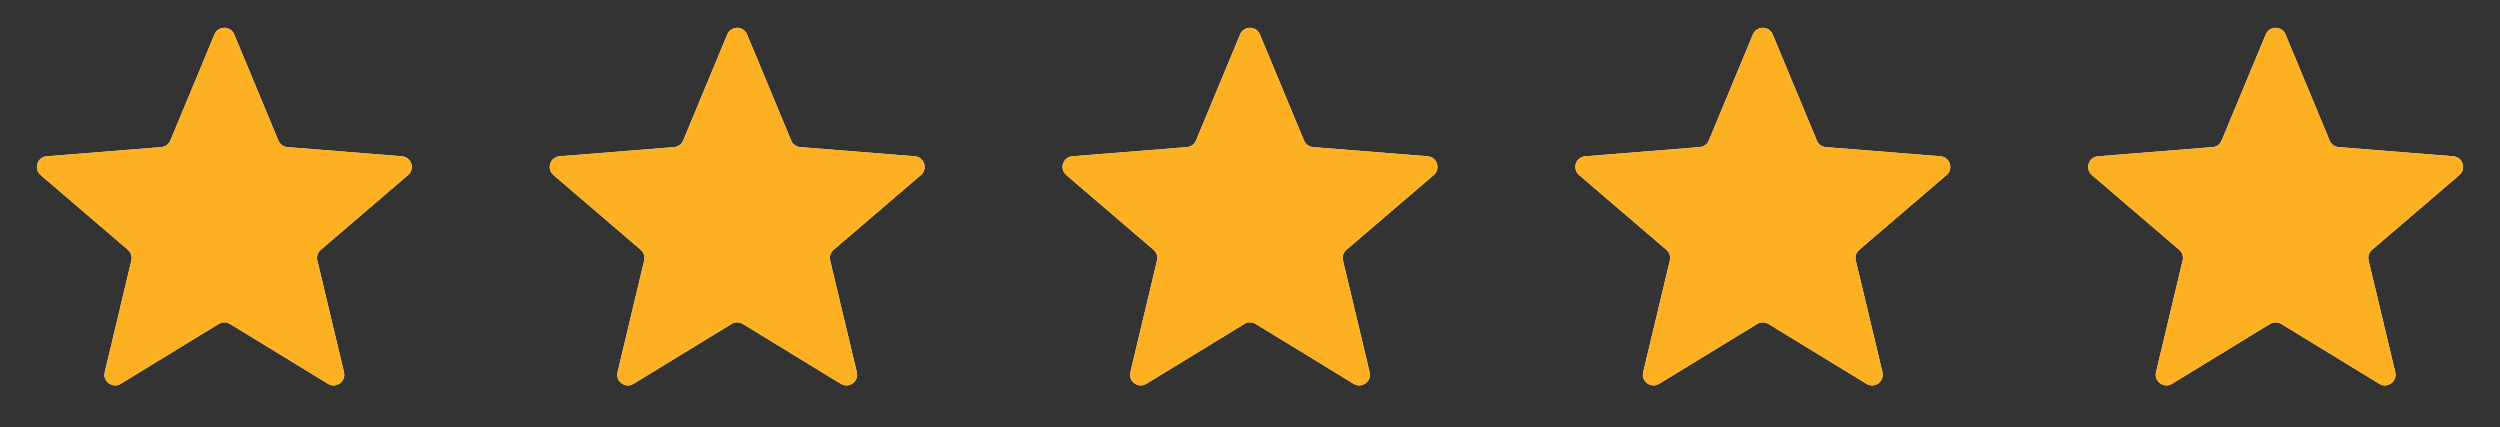 <svg xmlns="http://www.w3.org/2000/svg" width="117" height="20" viewBox="0 0 117 20" fill="none"><rect x="0" y="0" width="117" height="20" fill="#333333" stroke="none"/><g clip-path="url(#clip0_406_78222)"><path d="M10.038 1.61C10.209 1.199 10.791 1.199 10.962 1.61L13.028 6.577C13.1 6.751 13.263 6.869 13.45 6.884L18.812 7.314C19.256 7.349 19.435 7.903 19.098 8.192L15.012 11.692C14.869 11.814 14.807 12.005 14.851 12.188L16.099 17.421C16.202 17.853 15.732 18.195 15.352 17.963L10.761 15.159C10.601 15.062 10.399 15.062 10.239 15.159L5.648 17.963C5.269 18.195 4.798 17.853 4.901 17.421L6.149 12.188C6.193 12.005 6.131 11.814 5.988 11.692L1.902 8.192C1.565 7.903 1.744 7.349 2.188 7.314L7.551 6.884C7.737 6.869 7.9 6.751 7.972 6.577L10.038 1.61Z" fill="#F2F4F7"></path><g clip-path="url(#clip1_406_78222)"><path d="M10.038 1.61C10.209 1.199 10.791 1.199 10.962 1.61L13.028 6.577C13.1 6.751 13.263 6.869 13.45 6.884L18.812 7.314C19.256 7.349 19.435 7.903 19.098 8.192L15.012 11.692C14.869 11.814 14.807 12.005 14.851 12.188L16.099 17.421C16.202 17.853 15.732 18.195 15.352 17.963L10.761 15.159C10.601 15.062 10.399 15.062 10.239 15.159L5.648 17.963C5.269 18.195 4.798 17.853 4.901 17.421L6.149 12.188C6.193 12.005 6.131 11.814 5.988 11.692L1.902 8.192C1.565 7.903 1.744 7.349 2.188 7.314L7.551 6.884C7.737 6.869 7.9 6.751 7.972 6.577L10.038 1.61Z" fill="#FDB022"></path></g></g><g clip-path="url(#clip2_406_78222)"><path d="M34.038 1.61C34.209 1.199 34.791 1.199 34.962 1.61L37.028 6.577C37.1 6.751 37.263 6.869 37.45 6.884L42.812 7.314C43.256 7.349 43.435 7.903 43.098 8.192L39.012 11.692C38.869 11.814 38.807 12.005 38.851 12.188L40.099 17.421C40.202 17.853 39.731 18.195 39.352 17.963L34.761 15.159C34.601 15.062 34.399 15.062 34.239 15.159L29.648 17.963C29.268 18.195 28.798 17.853 28.901 17.421L30.149 12.188C30.193 12.005 30.131 11.814 29.988 11.692L25.902 8.192C25.565 7.903 25.744 7.349 26.188 7.314L31.55 6.884C31.737 6.869 31.9 6.751 31.972 6.577L34.038 1.61Z" fill="#F2F4F7"></path><g clip-path="url(#clip3_406_78222)"><path d="M34.038 1.61C34.209 1.199 34.791 1.199 34.962 1.61L37.028 6.577C37.1 6.751 37.263 6.869 37.45 6.884L42.812 7.314C43.256 7.349 43.435 7.903 43.098 8.192L39.012 11.692C38.869 11.814 38.807 12.005 38.851 12.188L40.099 17.421C40.202 17.853 39.731 18.195 39.352 17.963L34.761 15.159C34.601 15.062 34.399 15.062 34.239 15.159L29.648 17.963C29.268 18.195 28.798 17.853 28.901 17.421L30.149 12.188C30.193 12.005 30.131 11.814 29.988 11.692L25.902 8.192C25.565 7.903 25.744 7.349 26.188 7.314L31.55 6.884C31.737 6.869 31.9 6.751 31.972 6.577L34.038 1.61Z" fill="#FDB022"></path></g></g><g clip-path="url(#clip4_406_78222)"><path d="M58.038 1.61C58.209 1.199 58.791 1.199 58.962 1.61L61.028 6.577C61.1 6.751 61.263 6.869 61.45 6.884L66.812 7.314C67.256 7.349 67.435 7.903 67.098 8.192L63.012 11.692C62.869 11.814 62.807 12.005 62.851 12.188L64.099 17.421C64.202 17.853 63.731 18.195 63.352 17.963L58.761 15.159C58.601 15.062 58.399 15.062 58.239 15.159L53.648 17.963C53.269 18.195 52.798 17.853 52.901 17.421L54.149 12.188C54.193 12.005 54.131 11.814 53.988 11.692L49.902 8.192C49.565 7.903 49.744 7.349 50.188 7.314L55.55 6.884C55.737 6.869 55.9 6.751 55.972 6.577L58.038 1.61Z" fill="#F2F4F7"></path><g clip-path="url(#clip5_406_78222)"><path d="M58.038 1.61C58.209 1.199 58.791 1.199 58.962 1.61L61.028 6.577C61.1 6.751 61.263 6.869 61.45 6.884L66.812 7.314C67.256 7.349 67.435 7.903 67.098 8.192L63.012 11.692C62.869 11.814 62.807 12.005 62.851 12.188L64.099 17.421C64.202 17.853 63.731 18.195 63.352 17.963L58.761 15.159C58.601 15.062 58.399 15.062 58.239 15.159L53.648 17.963C53.269 18.195 52.798 17.853 52.901 17.421L54.149 12.188C54.193 12.005 54.131 11.814 53.988 11.692L49.902 8.192C49.565 7.903 49.744 7.349 50.188 7.314L55.55 6.884C55.737 6.869 55.9 6.751 55.972 6.577L58.038 1.61Z" fill="#FDB022"></path></g></g><g clip-path="url(#clip6_406_78222)"><path d="M82.038 1.61C82.209 1.199 82.791 1.199 82.962 1.61L85.028 6.577C85.1 6.751 85.263 6.869 85.45 6.884L90.812 7.314C91.256 7.349 91.435 7.903 91.098 8.192L87.012 11.692C86.869 11.814 86.807 12.005 86.851 12.188L88.099 17.421C88.202 17.853 87.731 18.195 87.352 17.963L82.761 15.159C82.601 15.062 82.399 15.062 82.239 15.159L77.648 17.963C77.269 18.195 76.798 17.853 76.901 17.421L78.149 12.188C78.193 12.005 78.131 11.814 77.988 11.692L73.902 8.192C73.565 7.903 73.744 7.349 74.188 7.314L79.55 6.884C79.737 6.869 79.9 6.751 79.972 6.577L82.038 1.61Z" fill="#F2F4F7"></path><g clip-path="url(#clip7_406_78222)"><path d="M82.038 1.61C82.209 1.199 82.791 1.199 82.962 1.61L85.028 6.577C85.1 6.751 85.263 6.869 85.45 6.884L90.812 7.314C91.256 7.349 91.435 7.903 91.098 8.192L87.012 11.692C86.869 11.814 86.807 12.005 86.851 12.188L88.099 17.421C88.202 17.853 87.731 18.195 87.352 17.963L82.761 15.159C82.601 15.062 82.399 15.062 82.239 15.159L77.648 17.963C77.269 18.195 76.798 17.853 76.901 17.421L78.149 12.188C78.193 12.005 78.131 11.814 77.988 11.692L73.902 8.192C73.565 7.903 73.744 7.349 74.188 7.314L79.55 6.884C79.737 6.869 79.9 6.751 79.972 6.577L82.038 1.61Z" fill="#FDB022"></path></g></g><g clip-path="url(#clip8_406_78222)"><path d="M106.038 1.61C106.209 1.199 106.791 1.199 106.962 1.61L109.028 6.577C109.1 6.751 109.263 6.869 109.449 6.884L114.812 7.314C115.256 7.349 115.435 7.903 115.098 8.192L111.012 11.692C110.869 11.814 110.807 12.005 110.851 12.188L112.099 17.421C112.202 17.853 111.731 18.195 111.352 17.963L106.761 15.159C106.601 15.062 106.399 15.062 106.239 15.159L101.648 17.963C101.269 18.195 100.798 17.853 100.901 17.421L102.149 12.188C102.193 12.005 102.131 11.814 101.988 11.692L97.902 8.192C97.565 7.903 97.744 7.349 98.188 7.314L103.551 6.884C103.737 6.869 103.9 6.751 103.972 6.577L106.038 1.61Z" fill="#F2F4F7"></path><g clip-path="url(#clip9_406_78222)"><path d="M106.038 1.61C106.209 1.199 106.791 1.199 106.962 1.61L109.028 6.577C109.1 6.751 109.263 6.869 109.449 6.884L114.812 7.314C115.256 7.349 115.435 7.903 115.098 8.192L111.012 11.692C110.869 11.814 110.807 12.005 110.851 12.188L112.099 17.421C112.202 17.853 111.731 18.195 111.352 17.963L106.761 15.159C106.601 15.062 106.399 15.062 106.239 15.159L101.648 17.963C101.269 18.195 100.798 17.853 100.901 17.421L102.149 12.188C102.193 12.005 102.131 11.814 101.988 11.692L97.902 8.192C97.565 7.903 97.744 7.349 98.188 7.314L103.551 6.884C103.737 6.869 103.9 6.751 103.972 6.577L106.038 1.61Z" fill="#FDB022"></path></g></g><defs><clipPath id="clip0_406_78222"><rect width="20" height="20" fill="white" transform="translate(0.5)"></rect></clipPath><clipPath id="clip1_406_78222"><rect width="20" height="20" fill="white" transform="translate(0.5)"></rect></clipPath><clipPath id="clip2_406_78222"><rect width="20" height="20" fill="white" transform="translate(24.5)"></rect></clipPath><clipPath id="clip3_406_78222"><rect width="20" height="20" fill="white" transform="translate(24.5)"></rect></clipPath><clipPath id="clip4_406_78222"><rect width="20" height="20" fill="white" transform="translate(48.5)"></rect></clipPath><clipPath id="clip5_406_78222"><rect width="20" height="20" fill="white" transform="translate(48.5)"></rect></clipPath><clipPath id="clip6_406_78222"><rect width="20" height="20" fill="white" transform="translate(72.5)"></rect></clipPath><clipPath id="clip7_406_78222"><rect width="20" height="20" fill="white" transform="translate(72.5)"></rect></clipPath><clipPath id="clip8_406_78222"><rect width="20" height="20" fill="white" transform="translate(96.5)"></rect></clipPath><clipPath id="clip9_406_78222"><rect width="20" height="20" fill="white" transform="translate(96.5)"></rect></clipPath></defs></svg>